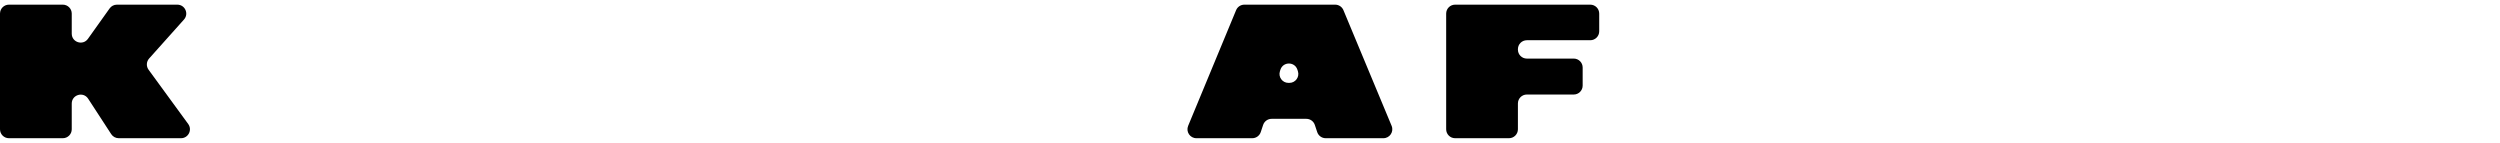 <svg width="280" height="16" viewBox="0 0 280 16" fill="none" xmlns="http://www.w3.org/2000/svg">
<path d="M13.295 15.479C12.957 15.479 12.642 15.307 12.457 15.024L9.873 11.054C9.33 10.22 8.035 10.604 8.035 11.599V14.479C8.035 15.031 7.587 15.479 7.035 15.479H1C0.448 15.479 0 15.031 0 14.479V1.522C0 0.969 0.448 0.522 1 0.522H7.035C7.587 0.522 8.035 0.969 8.035 1.522V3.769C8.035 4.742 9.284 5.142 9.849 4.349L12.279 0.941C12.467 0.678 12.77 0.522 13.093 0.522H19.86C20.725 0.522 21.182 1.544 20.606 2.188L16.702 6.552C16.388 6.904 16.362 7.427 16.64 7.809L21.08 13.889C21.562 14.55 21.09 15.479 20.272 15.479H13.295Z" fill="black" style="fill:black;fill-opacity:1;"/>
<path d="M133.995 15.479C133.282 15.479 132.799 14.754 133.072 14.095L138.444 1.139C138.599 0.765 138.963 0.522 139.367 0.522H149.54C149.943 0.522 150.307 0.764 150.463 1.137L155.862 14.094C156.136 14.752 155.652 15.479 154.939 15.479H148.476C148.045 15.479 147.663 15.203 147.527 14.794L147.261 13.994C147.125 13.585 146.743 13.309 146.312 13.309H142.419C141.988 13.309 141.606 13.585 141.47 13.994L141.204 14.794C141.068 15.203 140.685 15.479 140.255 15.479H133.995ZM143.352 7.978C143.145 8.623 143.627 9.283 144.304 9.283H144.413C145.092 9.283 145.573 8.621 145.365 7.976L145.31 7.807C145.011 6.882 143.703 6.883 143.406 7.809L143.352 7.978Z" fill="black" style="fill:black;fill-opacity:1;"/>
<path d="M162.971 15.479C162.419 15.479 161.971 15.031 161.971 14.479V1.522C161.971 0.969 162.419 0.522 162.971 0.522H178.112C178.665 0.522 179.112 0.969 179.112 1.522V3.506C179.112 4.058 178.665 4.506 178.112 4.506H171.006C170.454 4.506 170.006 4.954 170.006 5.506V5.561C170.006 6.113 170.454 6.561 171.006 6.561H176.258C176.81 6.561 177.258 7.008 177.258 7.561V9.587C177.258 10.139 176.81 10.587 176.258 10.587H171.006C170.454 10.587 170.006 11.034 170.006 11.587V14.479C170.006 15.031 169.558 15.479 169.006 15.479H162.971Z" fill="black" style="fill:black;fill-opacity:1;"/>
</svg>
